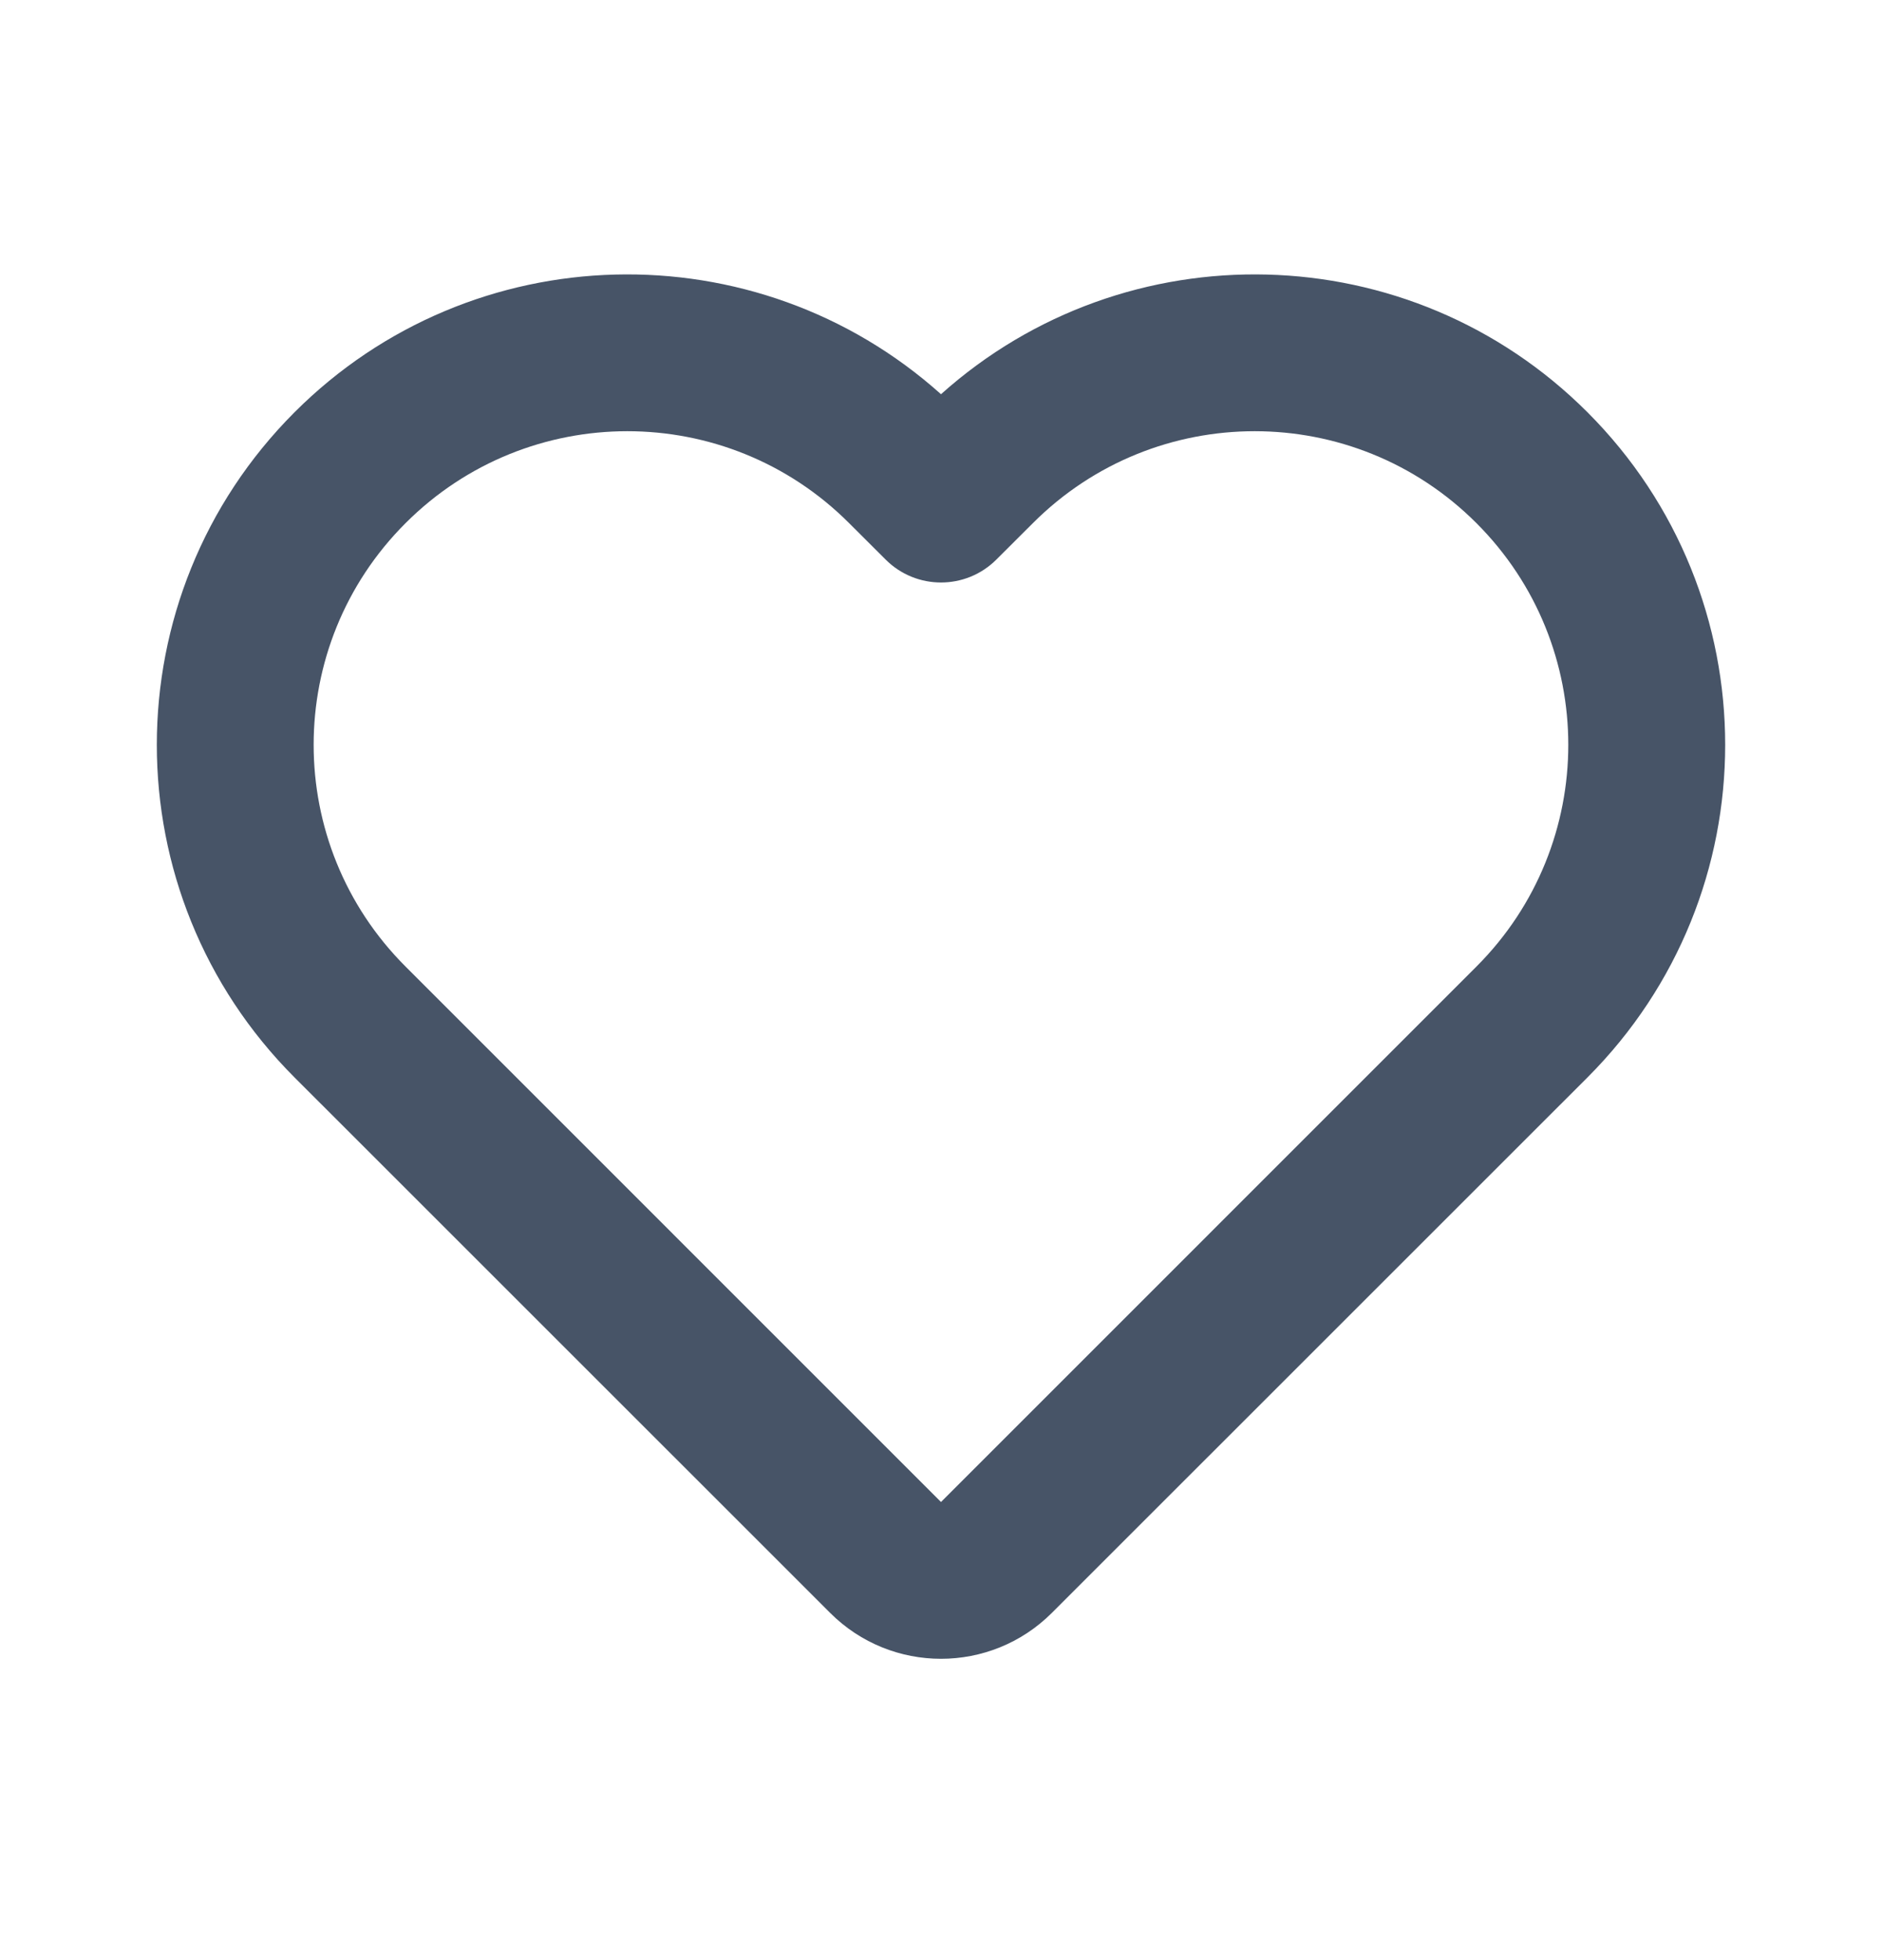 <svg width="24" height="25" viewBox="0 0 24 25" fill="none" xmlns="http://www.w3.org/2000/svg">
<path d="M12 5.028C9.644 2.917 6.021 2.993 3.757 5.257C1.414 7.601 1.414 11.399 3.757 13.743L10.586 20.571C11.367 21.352 12.633 21.352 13.414 20.571L20.243 13.743C22.586 11.399 22.586 7.601 20.243 5.257C17.979 2.993 14.356 2.917 12 5.028ZM10.828 6.672L11.293 7.136C11.683 7.527 12.317 7.527 12.707 7.136L13.172 6.672C14.734 5.109 17.266 5.109 18.828 6.672C20.39 8.234 20.39 10.766 18.828 12.328L12 19.157L5.172 12.328C3.609 10.766 3.609 8.234 5.172 6.672C6.734 5.109 9.266 5.109 10.828 6.672Z" fill="#475467"/>
</svg>
